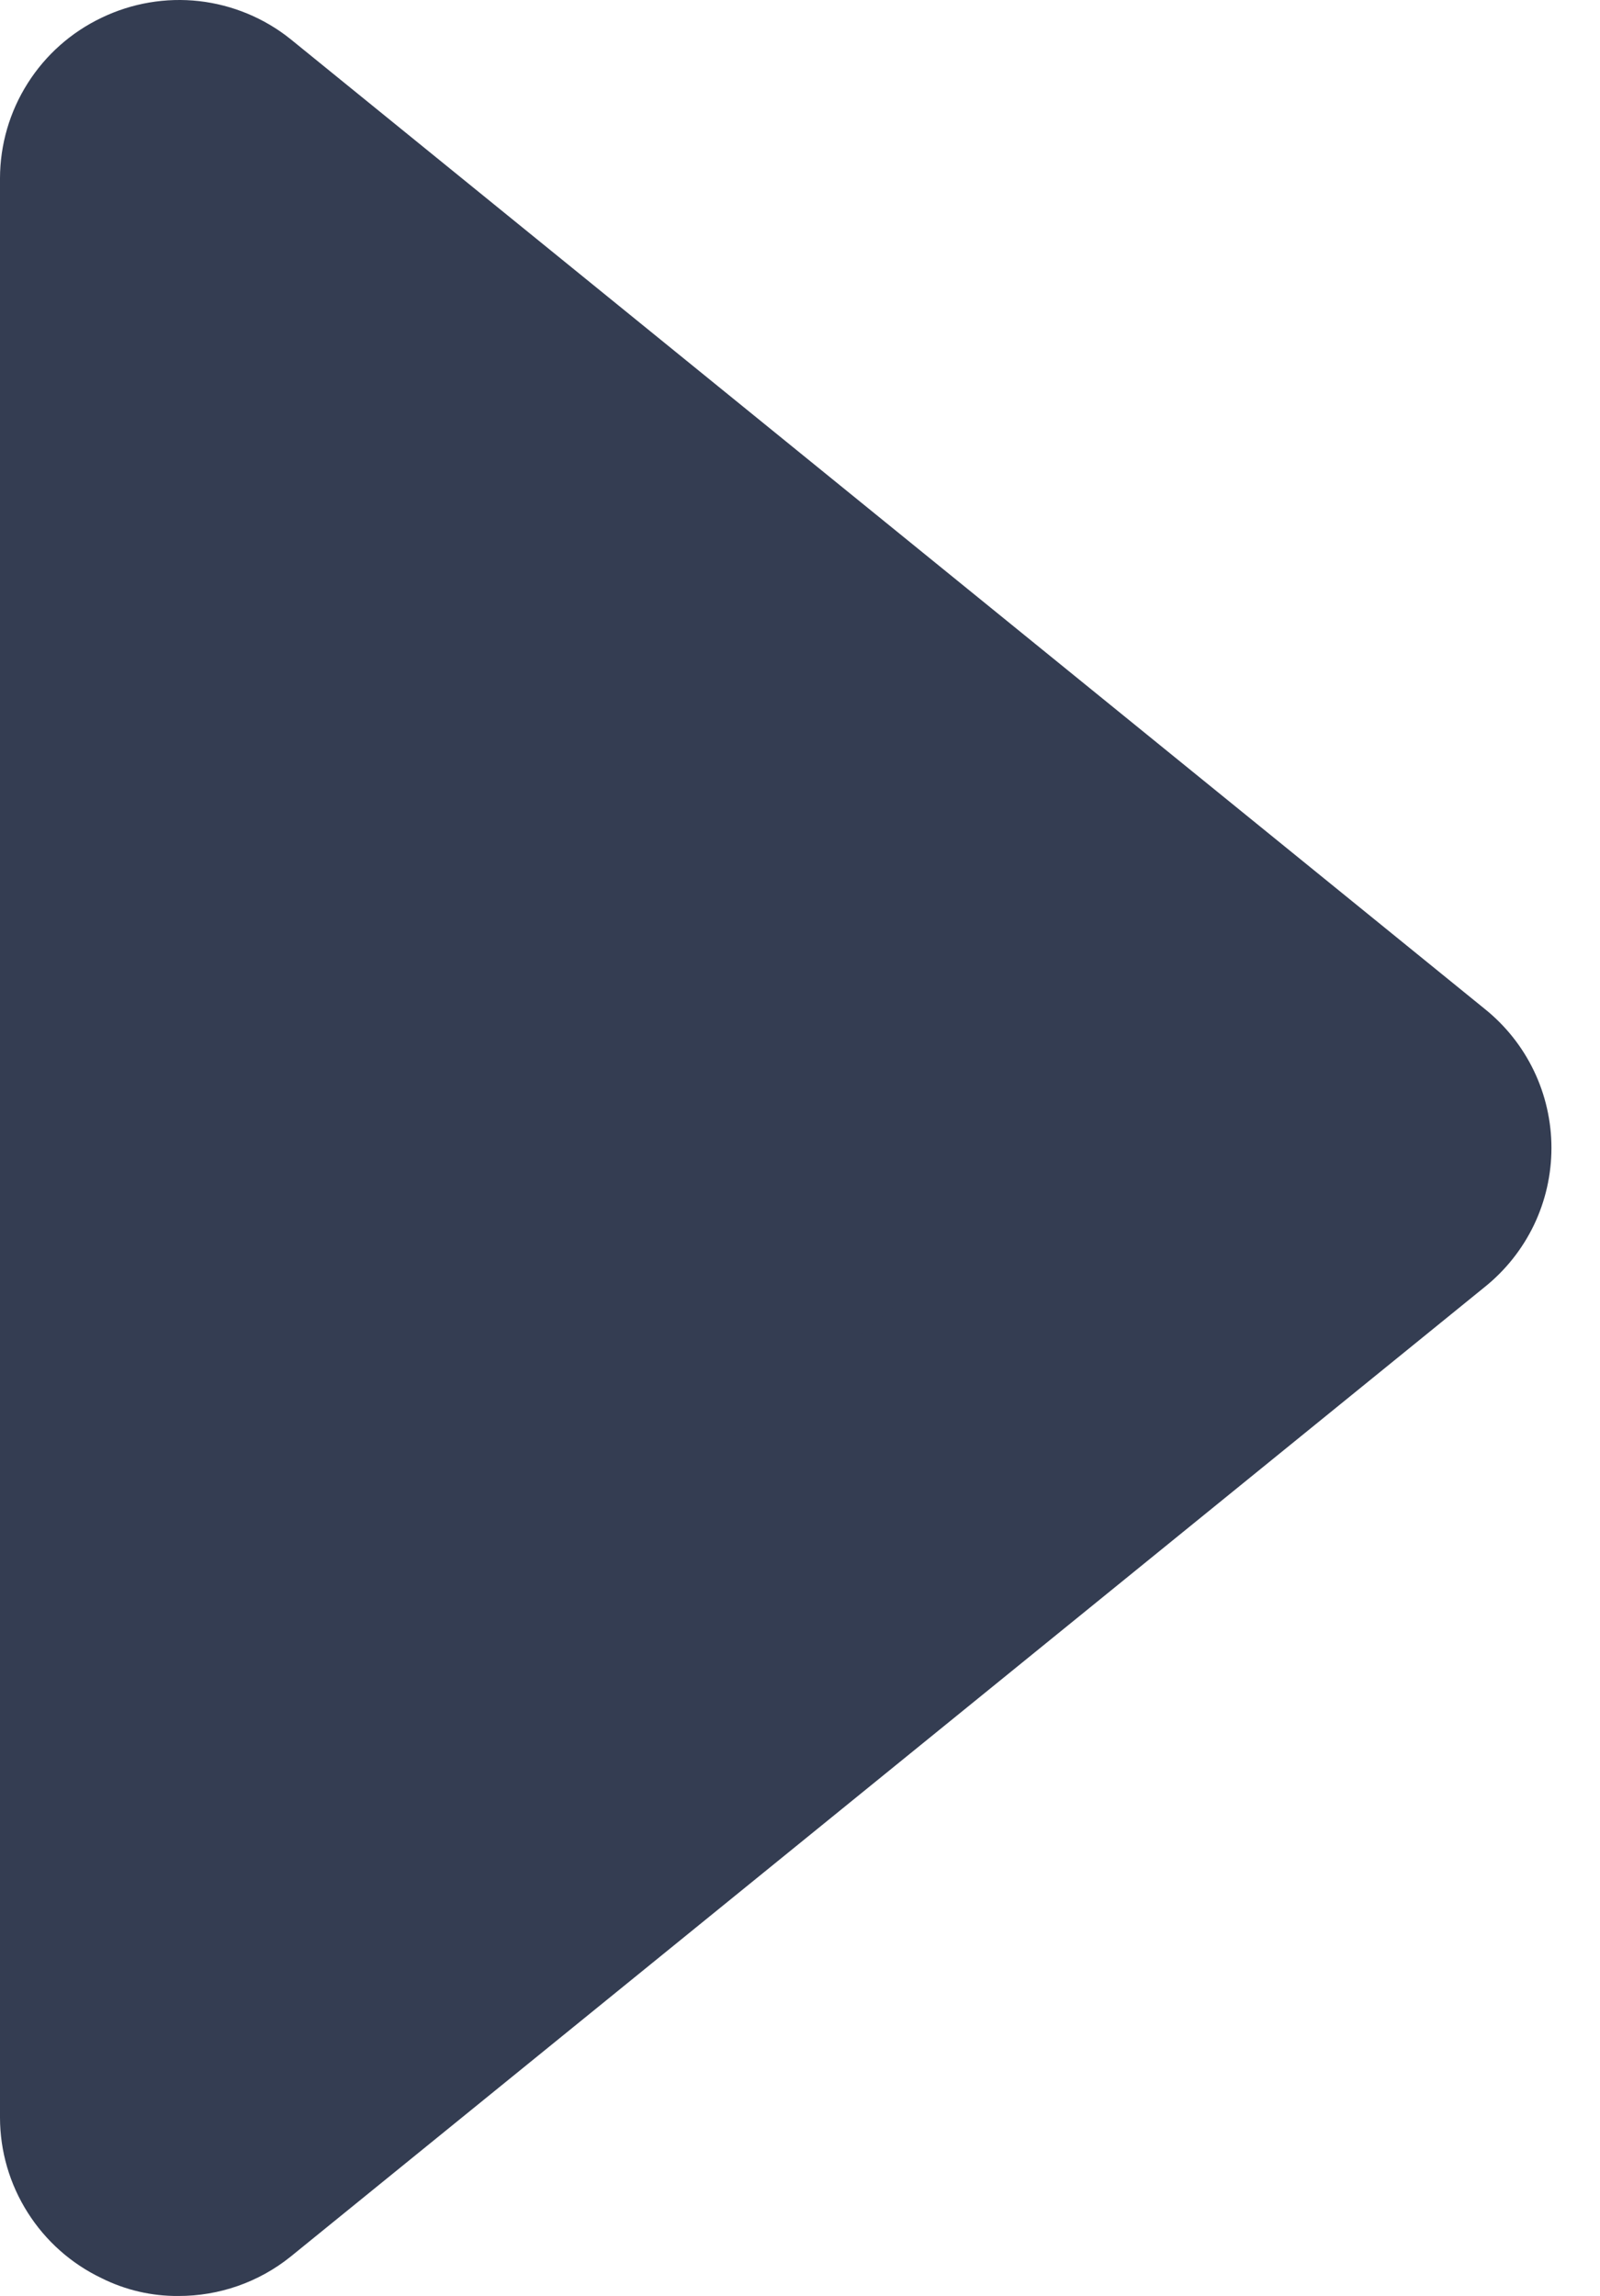 <?xml version="1.0" encoding="UTF-8"?> <svg xmlns="http://www.w3.org/2000/svg" width="23" height="33" viewBox="0 0 23 33" fill="none"> <path d="M19.729 16.499L2.562 2.561V30.438L19.729 16.499Z" fill="#343D52"></path> <path d="M2.562 33C2.18 33.003 1.802 32.915 1.46 32.744C1.024 32.536 0.656 32.209 0.398 31.801C0.139 31.393 0.001 30.921 0 30.438L0 2.561C0.001 2.078 0.139 1.605 0.398 1.197C0.656 0.789 1.024 0.463 1.46 0.255C1.896 0.045 2.382 -0.038 2.863 0.016C3.343 0.071 3.799 0.26 4.176 0.562L21.343 14.501C21.642 14.741 21.884 15.045 22.05 15.391C22.216 15.737 22.302 16.116 22.302 16.499C22.302 16.883 22.216 17.262 22.05 17.608C21.884 17.953 21.642 18.258 21.343 18.498L4.176 32.436C3.719 32.803 3.149 33.002 2.562 33ZM5.124 7.942V25.057L15.655 16.499L5.124 7.942Z" fill="#343D52"></path> </svg> 